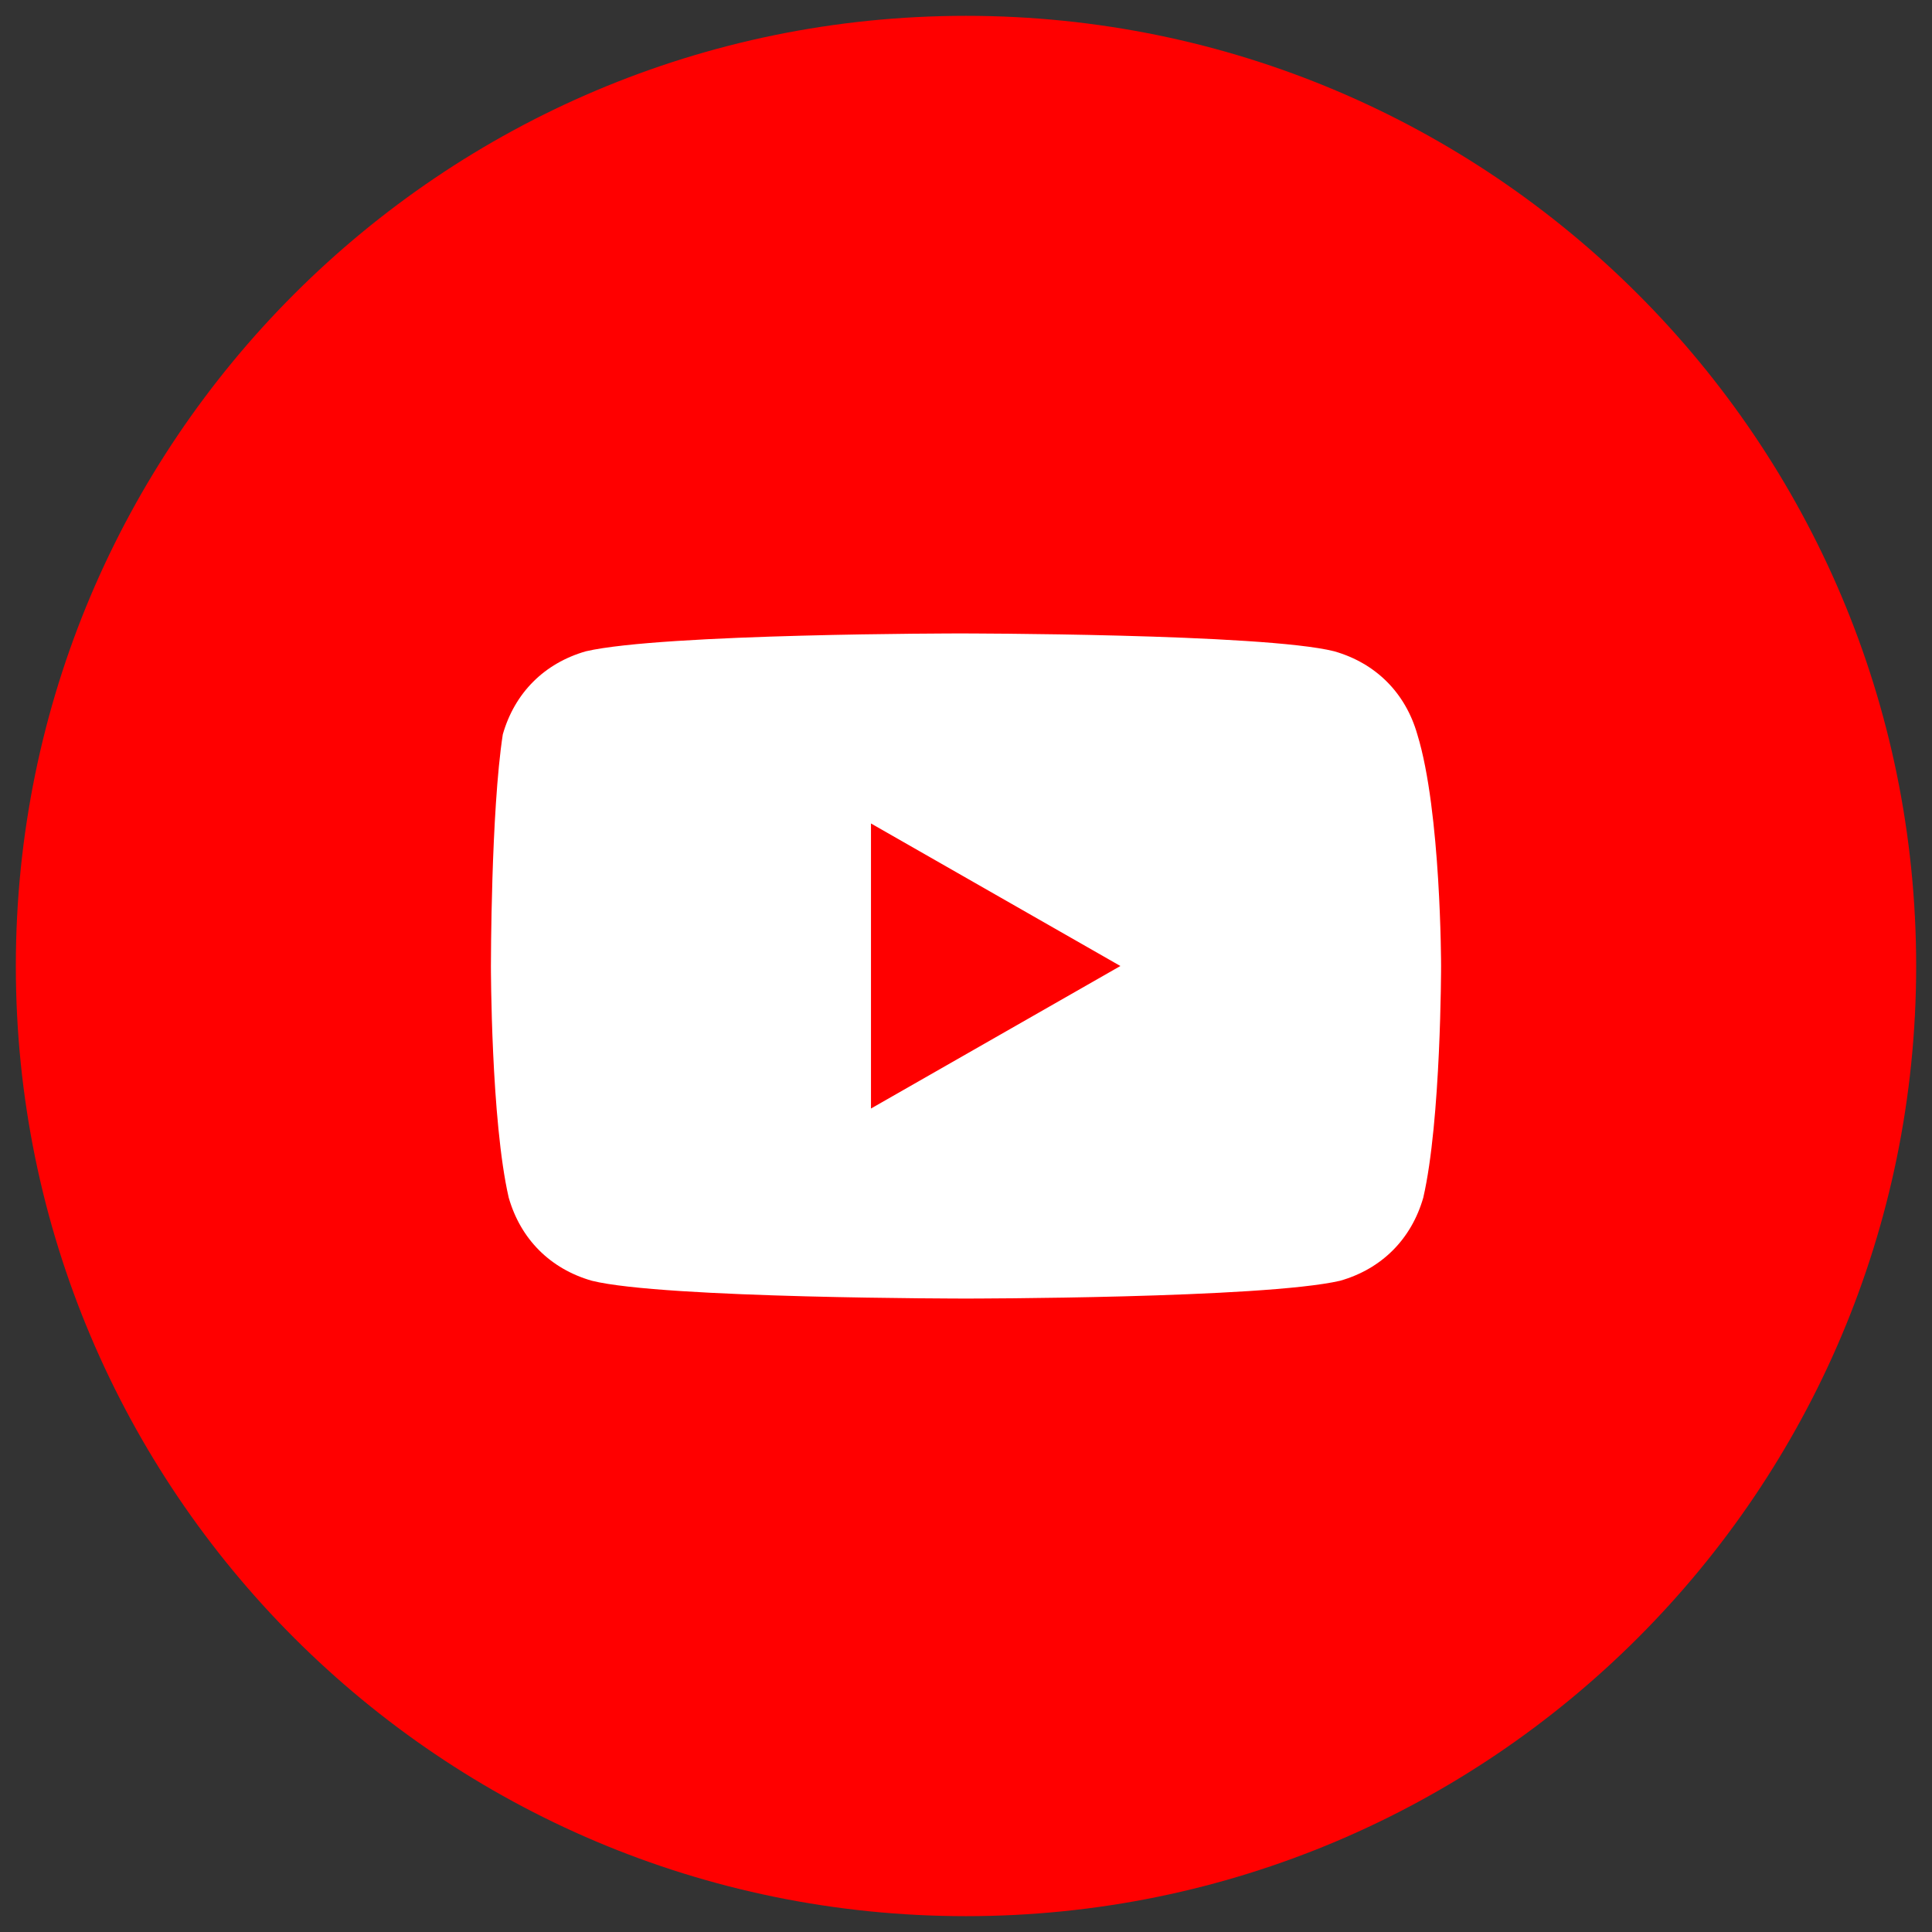 <svg width="61" height="61" viewBox="0 0 61 61" fill="none" xmlns="http://www.w3.org/2000/svg">
<rect x="0" y="0" width="61" height="61" fill="#333333" stroke="none"/>
<path d="M0.5 30.5C0.5 47.069 13.931 60.5 30.5 60.5C47.069 60.5 60.5 47.069 60.5 30.5C60.5 13.931 47.069 0.5 30.5 0.5C13.931 0.5 0.5 13.931 0.5 30.5Z" fill="#FF0000"/>
<path d="M44.75 23.188C44.375 21.875 43.438 20.938 42.125 20.563C39.875 20 30.312 20 30.312 20C30.312 20 20.938 20 18.5 20.563C17.188 20.938 16.25 21.875 15.875 23.188C15.5 25.625 15.5 30.5 15.5 30.5C15.5 30.5 15.5 35.375 16.062 37.813C16.438 39.125 17.375 40.063 18.688 40.438C20.938 41 30.5 41 30.5 41C30.5 41 39.875 41 42.312 40.438C43.625 40.063 44.562 39.125 44.938 37.813C45.5 35.375 45.5 30.5 45.5 30.5C45.5 30.5 45.5 25.625 44.75 23.188ZM27.5 35V26L35.375 30.5L27.5 35Z" fill="white"/>
</svg>
